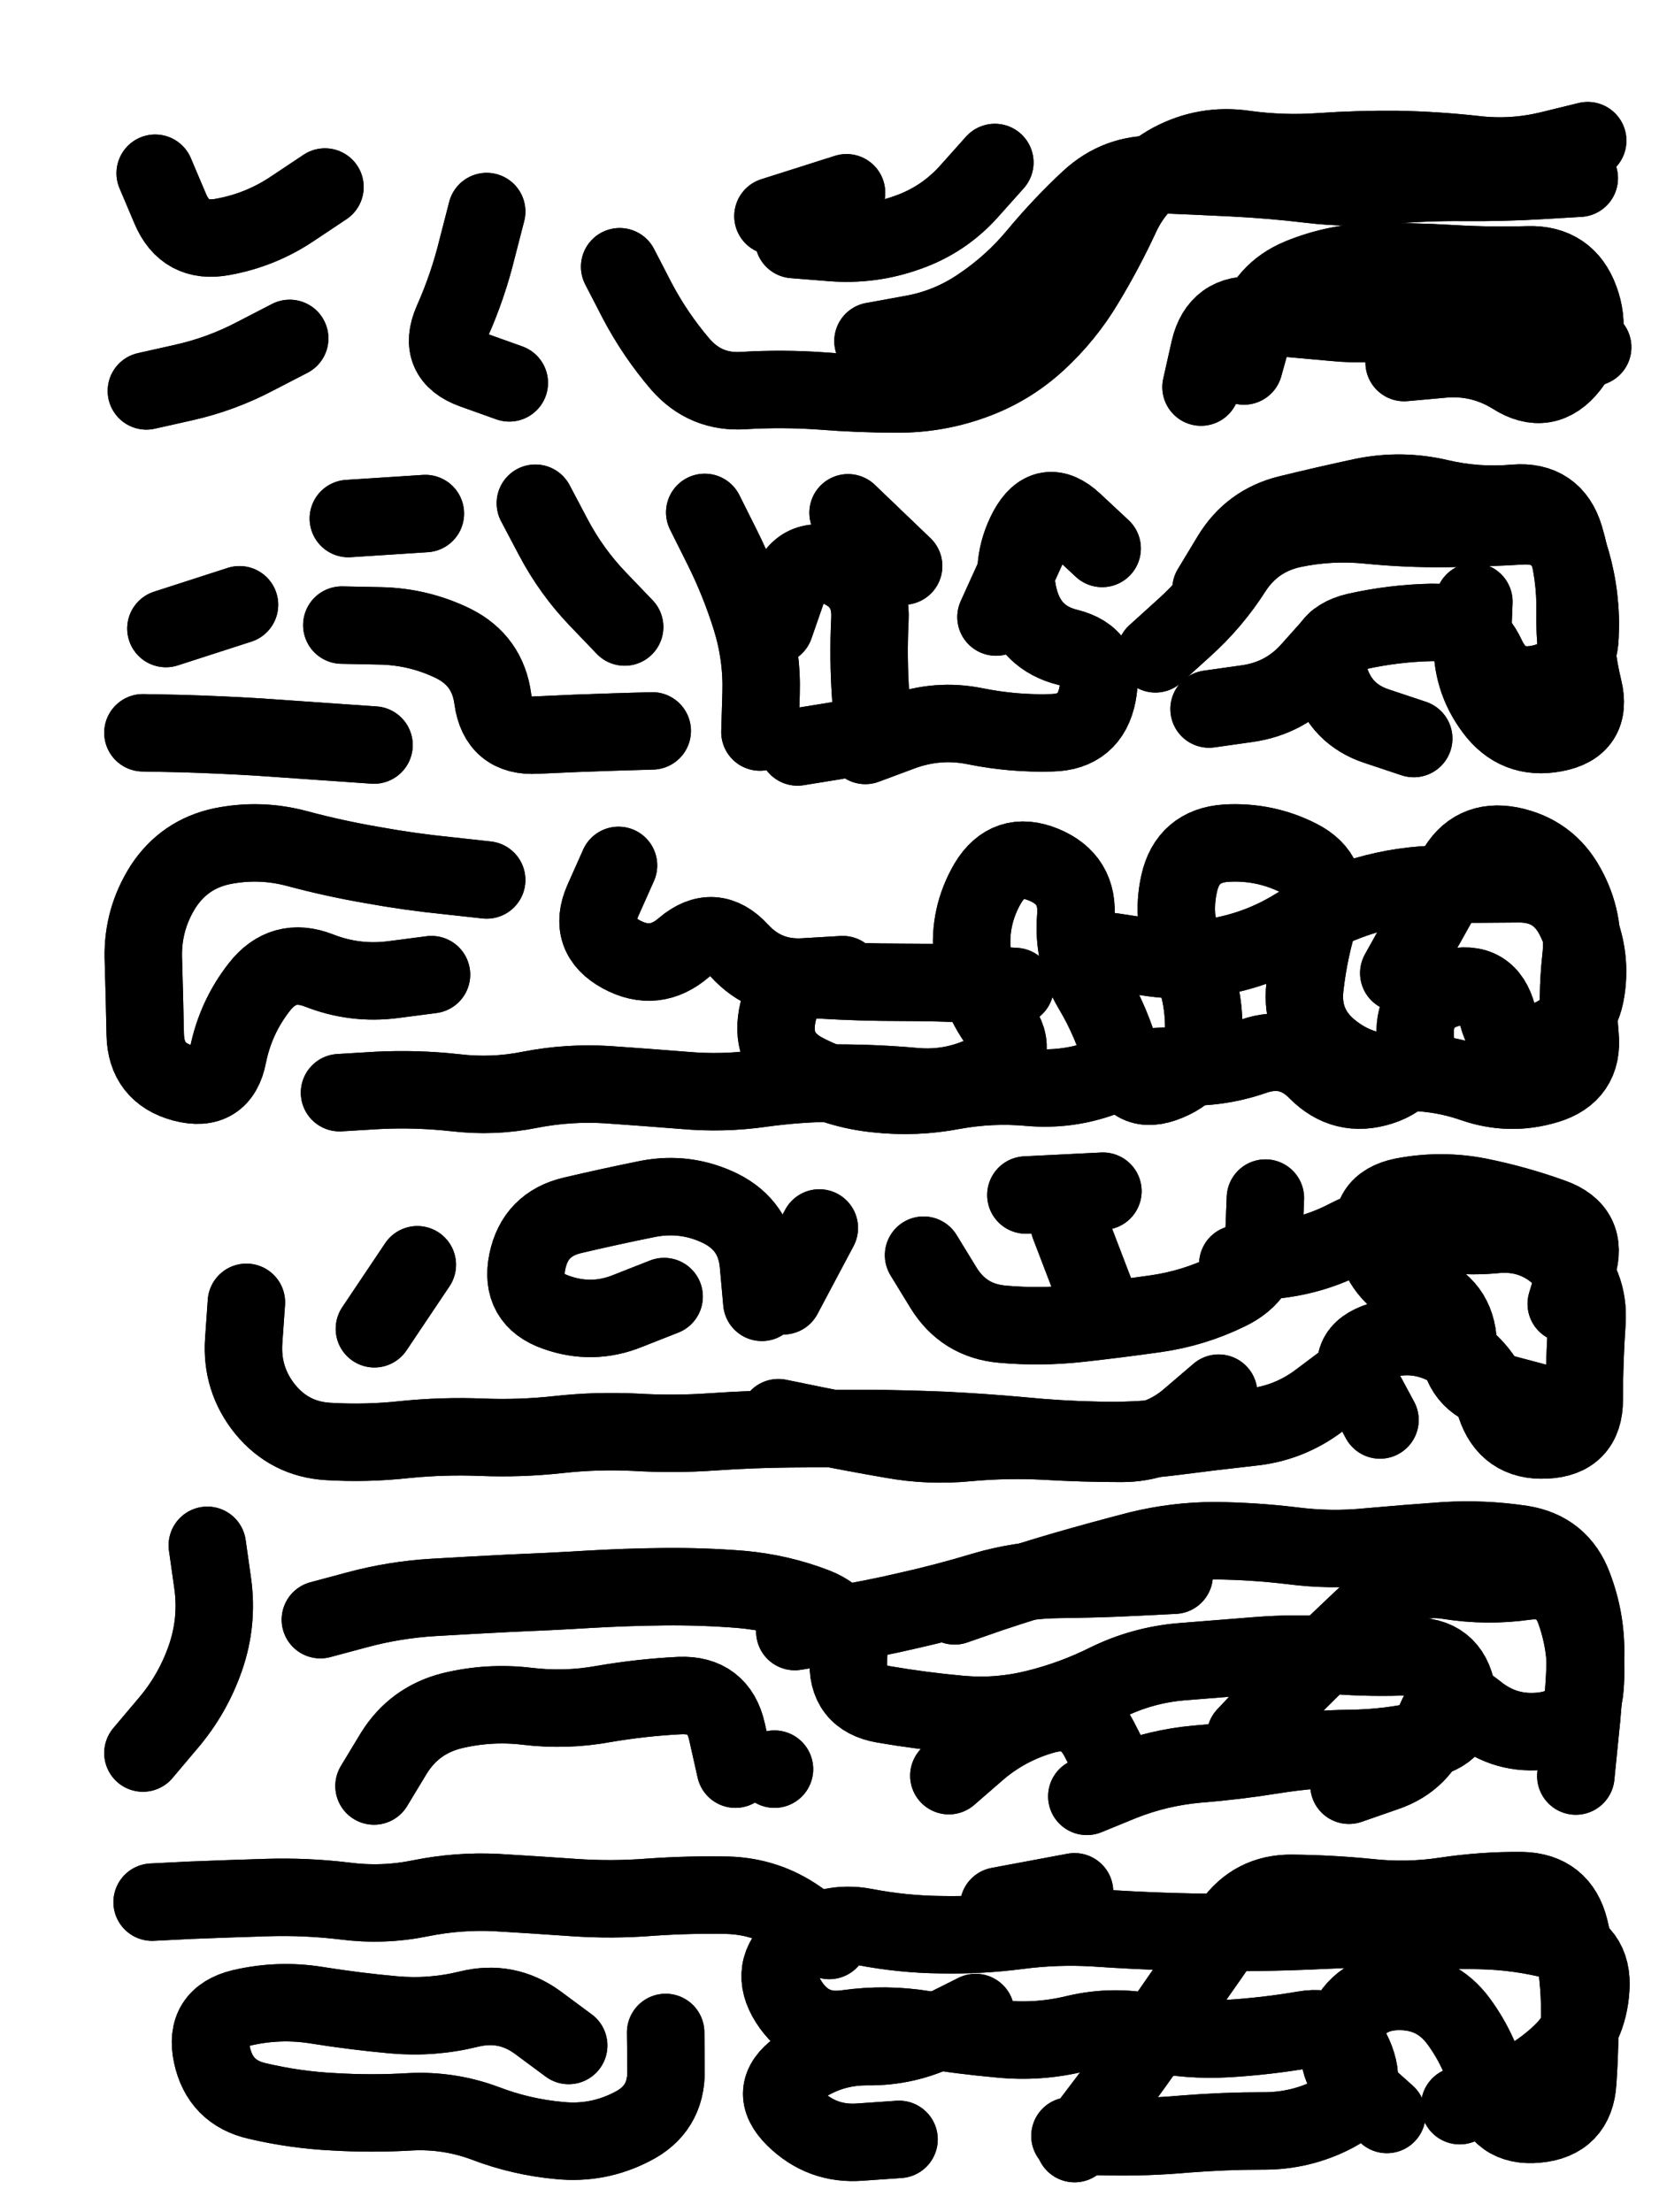 <svg xmlns="http://www.w3.org/2000/svg" viewBox="0 0 4329 5772"><title>Infinite Scribble #2780</title><defs><filter id="piece_2780_3_4_filter" x="-100" y="-100" width="4529" height="5972" filterUnits="userSpaceOnUse"><feGaussianBlur in="SourceGraphic" result="lineShape_1" stdDeviation="10100e-3"/><feColorMatrix in="lineShape_1" result="lineShape" type="matrix" values="1 0 0 0 0  0 1 0 0 0  0 0 1 0 0  0 0 0 12120e-3 -6060e-3"/><feGaussianBlur in="lineShape" result="shrank_blurred" stdDeviation="15050e-3"/><feColorMatrix in="shrank_blurred" result="shrank" type="matrix" values="1 0 0 0 0 0 1 0 0 0 0 0 1 0 0 0 0 0 14090e-3 -9090e-3"/><feColorMatrix in="lineShape" result="border_filled" type="matrix" values="0.6 0 0 0 -0.4  0 0.6 0 0 -0.4  0 0 0.6 0 -0.4  0 0 0 1 0"/><feComposite in="border_filled" in2="shrank" result="border" operator="out"/><feOffset in="lineShape" result="shapes_linestyle_bottom3" dx="48480e-3" dy="48480e-3"/><feOffset in="lineShape" result="shapes_linestyle_bottom2" dx="32320e-3" dy="32320e-3"/><feOffset in="lineShape" result="shapes_linestyle_bottom1" dx="16160e-3" dy="16160e-3"/><feMerge result="shapes_linestyle_bottom"><feMergeNode in="shapes_linestyle_bottom3"/><feMergeNode in="shapes_linestyle_bottom2"/><feMergeNode in="shapes_linestyle_bottom1"/></feMerge><feGaussianBlur in="shapes_linestyle_bottom" result="shapes_linestyle_bottomcontent_blurred" stdDeviation="15050e-3"/><feColorMatrix in="shapes_linestyle_bottomcontent_blurred" result="shapes_linestyle_bottomcontent" type="matrix" values="1 0 0 0 0 0 1 0 0 0 0 0 1 0 0 0 0 0 14090e-3 -9090e-3"/><feColorMatrix in="shapes_linestyle_bottomcontent" result="shapes_linestyle_bottomdark" type="matrix" values="0.6 0 0 0 -0.1  0 0.6 0 0 -0.1  0 0 0.6 0 -0.1  0 0 0 1 0"/><feColorMatrix in="shapes_linestyle_bottom" result="shapes_linestyle_bottomborderblack" type="matrix" values="0.6 0 0 0 -0.4  0 0.6 0 0 -0.4  0 0 0.6 0 -0.4  0 0 0 1 0"/><feGaussianBlur in="lineShape" result="shapes_linestyle_frontshrank_blurred" stdDeviation="15050e-3"/><feColorMatrix in="shapes_linestyle_frontshrank_blurred" result="shapes_linestyle_frontshrank" type="matrix" values="1 0 0 0 0 0 1 0 0 0 0 0 1 0 0 0 0 0 14090e-3 -9090e-3"/><feMerge result="shapes_linestyle"><feMergeNode in="shapes_linestyle_bottomborderblack"/><feMergeNode in="shapes_linestyle_bottomdark"/><feMergeNode in="shapes_linestyle_frontshrank"/></feMerge><feComposite in="shapes_linestyle" in2="shrank" result="shapes_linestyle_cropped" operator="over"/><feComposite in="border" in2="shapes_linestyle_cropped" result="shapes" operator="over"/></filter><filter id="piece_2780_3_4_shadow" x="-100" y="-100" width="4529" height="5972" filterUnits="userSpaceOnUse"><feColorMatrix in="SourceGraphic" result="result_blackened" type="matrix" values="0 0 0 0 0  0 0 0 0 0  0 0 0 0 0  0 0 0 0.8 0"/><feGaussianBlur in="result_blackened" result="result_blurred" stdDeviation="60600e-3"/><feComposite in="SourceGraphic" in2="result_blurred" result="result" operator="over"/></filter><filter id="piece_2780_3_4_overall" x="-100" y="-100" width="4529" height="5972" filterUnits="userSpaceOnUse"><feTurbulence result="background_texture_bumps" type="fractalNoise" baseFrequency="49e-3" numOctaves="3"/><feDiffuseLighting in="background_texture_bumps" result="background_texture" surfaceScale="1" diffuseConstant="2" lighting-color="#555"><feDistantLight azimuth="225" elevation="20"/></feDiffuseLighting><feMorphology in="SourceGraphic" result="background_glow_1_thicken" operator="dilate" radius="30150e-3"/><feColorMatrix in="background_glow_1_thicken" result="background_glow_1_thicken_colored" type="matrix" values="0 0 0 0 0  0 0 0 0 0  0 0 0 0 0  0 0 0 1 0"/><feGaussianBlur in="background_glow_1_thicken_colored" result="background_glow_1" stdDeviation="80400e-3"/><feMorphology in="SourceGraphic" result="background_glow_2_thicken" operator="dilate" radius="0"/><feColorMatrix in="background_glow_2_thicken" result="background_glow_2_thicken_colored" type="matrix" values="0 0 0 0 0  0 0 0 0 0  0 0 0 0 0  0 0 0 0 0"/><feGaussianBlur in="background_glow_2_thicken_colored" result="background_glow_2" stdDeviation="0"/><feComposite in="background_glow_1" in2="background_glow_2" result="background_glow" operator="out"/><feBlend in="background_glow" in2="background_texture" result="background_merged" mode="normal"/><feColorMatrix in="background_merged" result="background" type="matrix" values="0.2 0 0 0 0  0 0.2 0 0 0  0 0 0.2 0 0  0 0 0 1 0"/></filter><clipPath id="piece_2780_3_4_clip"><rect x="0" y="0" width="4329" height="5772"/></clipPath><g id="layer_2" filter="url(#piece_2780_3_4_filter)" stroke-width="202" stroke-linecap="round" fill="none"><path d="M 659 786 Q 659 786 570 832 Q 481 879 383 901 L 285 923 M 751 391 Q 751 391 667 447 Q 584 503 485 521 Q 386 540 347 447 L 308 355 M 1520 599 Q 1520 599 1566 688 Q 1613 777 1678 853 Q 1744 929 1844 922 Q 1945 916 2045 923 Q 2146 931 2246 931 Q 2347 931 2441 897 Q 2536 863 2610 795 Q 2684 727 2735 641 Q 2787 555 2829 464 Q 2872 373 2960 325 Q 3049 278 3148 292 Q 3248 306 3348 299 Q 3449 292 3549 293 Q 3650 295 3750 306 Q 3850 318 3948 294 L 4046 270 M 1974 528 Q 1974 528 2074 536 Q 2175 544 2270 510 Q 2365 477 2432 402 L 2499 327 M 1173 455 Q 1173 455 1148 552 Q 1124 650 1083 742 Q 1043 834 1137 868 L 1232 902 M 3149 858 Q 3149 858 3176 761 Q 3203 664 3296 626 Q 3389 588 3489 586 Q 3590 585 3690 591 Q 3791 597 3891 594 Q 3992 591 4026 685 Q 4061 780 3999 859 Q 3937 938 3852 884 Q 3767 831 3667 840 L 3567 849" stroke="hsl(54,100%,50%)"/><path d="M 3063 1440 Q 3063 1440 3115 1354 Q 3167 1268 3265 1244 Q 3363 1220 3461 1199 Q 3560 1179 3658 1202 Q 3756 1225 3856 1216 Q 3957 1208 3986 1304 Q 4015 1401 4013 1501 Q 4011 1602 4035 1700 Q 4059 1798 3960 1816 Q 3861 1835 3801 1754 Q 3741 1674 3745 1573 L 3749 1473 M 879 1847 Q 879 1847 778 1840 Q 678 1833 577 1826 Q 477 1820 376 1817 L 276 1815 M 528 1481 L 336 1543 M 1742 1240 Q 1742 1240 1787 1330 Q 1832 1420 1862 1516 Q 1892 1612 1889 1712 L 1886 1813 M 1605 1810 Q 1605 1810 1504 1813 Q 1404 1816 1303 1821 Q 1203 1827 1189 1727 Q 1176 1627 1086 1582 Q 996 1538 895 1536 L 795 1534 M 3058 1753 Q 3058 1753 3157 1739 Q 3257 1725 3323 1650 L 3390 1575 M 2779 1334 Q 2779 1334 2705 1265 Q 2632 1197 2584 1285 Q 2537 1374 2564 1471 Q 2592 1568 2689 1592 Q 2787 1616 2767 1714 Q 2748 1813 2647 1815 Q 2547 1818 2448 1798 Q 2350 1778 2255 1813 L 2161 1848 M 1013 1243 L 812 1256 M 1533 1539 Q 1533 1539 1463 1466 Q 1394 1394 1347 1305 L 1300 1216 M 2116 1241 L 2261 1380" stroke="hsl(107,100%,48%)"/><path d="M 3553 2442 Q 3553 2442 3602 2354 Q 3652 2267 3699 2178 Q 3746 2090 3844 2109 Q 3943 2129 3991 2217 Q 4040 2305 4028 2405 Q 4017 2505 4026 2605 Q 4036 2705 3939 2734 Q 3843 2763 3748 2730 Q 3653 2697 3552 2701 Q 3452 2706 3374 2642 Q 3297 2579 3308 2479 Q 3319 2379 3350 2283 Q 3382 2188 3292 2142 Q 3203 2097 3102 2103 Q 3002 2110 2980 2208 Q 2958 2306 3001 2396 Q 3045 2487 3044 2587 Q 3043 2688 2950 2726 Q 2857 2765 2831 2668 Q 2805 2571 2753 2484 Q 2702 2398 2710 2297 Q 2719 2197 2626 2159 Q 2533 2121 2481 2207 Q 2430 2294 2440 2394 Q 2451 2494 2510 2575 Q 2569 2657 2479 2702 Q 2389 2747 2289 2738 Q 2189 2729 2088 2729 Q 1988 2729 1888 2743 Q 1789 2757 1688 2748 Q 1588 2740 1487 2733 Q 1387 2727 1288 2746 Q 1190 2766 1090 2754 Q 990 2743 889 2748 L 789 2754 M 1173 2199 Q 1173 2199 1073 2188 Q 973 2178 874 2160 Q 775 2143 678 2117 Q 581 2091 482 2111 Q 384 2132 329 2216 Q 275 2301 277 2401 Q 280 2502 282 2602 Q 284 2703 381 2729 Q 479 2755 498 2656 Q 518 2557 580 2478 Q 642 2399 735 2435 Q 829 2472 929 2459 L 1029 2446 M 1517 2161 Q 1517 2161 1476 2253 Q 1436 2345 1524 2393 Q 1612 2441 1688 2375 Q 1765 2310 1833 2384 Q 1901 2458 2001 2452 L 2102 2446" stroke="hsl(184,100%,46%)"/><path d="M 3990 3305 Q 3990 3305 4019 3209 Q 4049 3113 3954 3079 Q 3860 3045 3761 3025 Q 3663 3006 3564 3025 Q 3466 3045 3490 3142 Q 3515 3240 3609 3274 Q 3704 3308 3708 3408 Q 3712 3509 3809 3534 L 3907 3560 M 546 3301 Q 546 3301 539 3401 Q 532 3502 595 3580 Q 659 3658 759 3664 Q 860 3670 960 3659 Q 1060 3649 1160 3653 Q 1261 3657 1361 3646 Q 1461 3635 1561 3640 Q 1662 3646 1762 3639 Q 1863 3632 1963 3631 Q 2064 3630 2164 3630 Q 2265 3631 2365 3635 Q 2466 3640 2566 3649 Q 2666 3659 2766 3661 Q 2867 3664 2967 3651 Q 3067 3638 3167 3627 Q 3267 3617 3347 3556 L 3427 3496 M 2313 3178 Q 2313 3178 2365 3263 Q 2418 3349 2518 3358 Q 2618 3367 2718 3356 Q 2818 3345 2917 3331 Q 3017 3317 3107 3273 Q 3198 3230 3201 3129 L 3205 3029 M 992 3203 L 880 3370 M 1636 3286 Q 1636 3286 1542 3323 Q 1449 3361 1354 3327 Q 1259 3294 1279 3195 Q 1299 3097 1397 3074 Q 1495 3051 1594 3031 Q 1693 3012 1783 3056 Q 1873 3101 1882 3201 L 1891 3301 M 2580 3021 L 2781 3011" stroke="hsl(226,100%,56%)"/><path d="M 2394 4093 Q 2394 4093 2489 4060 Q 2585 4028 2681 4000 Q 2778 3972 2875 3947 Q 2973 3923 3073 3923 Q 3174 3924 3274 3936 Q 3374 3949 3474 3939 Q 3574 3930 3674 3923 Q 3775 3917 3874 3932 Q 3974 3948 4009 4042 Q 4045 4136 4040 4236 Q 4036 4337 4025 4437 L 4015 4537 M 739 4129 Q 739 4129 836 4103 Q 933 4077 1033 4071 Q 1134 4065 1234 4060 Q 1335 4056 1435 4050 Q 1536 4044 1636 4043 Q 1737 4042 1837 4050 Q 1938 4059 2031 4095 Q 2125 4132 2117 4232 Q 2110 4333 2209 4350 Q 2308 4367 2408 4376 Q 2508 4385 2605 4361 Q 2703 4337 2793 4292 Q 2883 4248 2983 4239 Q 3084 4231 3184 4223 Q 3285 4215 3385 4222 Q 3486 4230 3586 4225 Q 3687 4220 3705 4319 Q 3723 4418 3625 4441 Q 3527 4464 3426 4465 Q 3326 4466 3226 4482 Q 3127 4498 3026 4506 Q 2926 4515 2832 4552 L 2739 4590 M 879 4563 Q 879 4563 931 4477 Q 984 4392 1081 4367 Q 1179 4343 1279 4355 Q 1379 4367 1478 4349 Q 1577 4332 1677 4327 Q 1778 4323 1800 4421 L 1822 4519 M 276 4477 Q 276 4477 341 4400 Q 406 4324 439 4229 Q 472 4134 458 4034 L 444 3935" stroke="hsl(184,100%,46%)"/><path d="M 2067 4966 Q 2067 4966 1985 4908 Q 1903 4851 1802 4848 Q 1702 4846 1601 4853 Q 1501 4861 1400 4854 Q 1300 4847 1199 4841 Q 1099 4836 1000 4856 Q 902 4876 802 4863 Q 702 4851 601 4854 Q 501 4857 400 4861 L 300 4866 M 1387 5240 Q 1387 5240 1306 5180 Q 1225 5121 1127 5145 Q 1030 5169 930 5160 Q 830 5151 730 5135 Q 631 5119 533 5142 Q 435 5166 456 5264 Q 477 5363 575 5385 Q 673 5408 773 5413 Q 874 5419 974 5413 Q 1075 5408 1169 5443 Q 1263 5479 1363 5488 Q 1463 5498 1552 5452 Q 1642 5407 1641 5306 L 1640 5206 M 2707 5496 Q 2707 5496 2768 5416 Q 2829 5336 2887 5254 Q 2945 5172 3002 5089 Q 3060 5007 3117 4924 Q 3174 4842 3274 4843 Q 3375 4844 3475 4854 Q 3575 4865 3674 4850 Q 3774 4835 3874 4836 Q 3975 4838 3999 4936 Q 4023 5034 4025 5134 Q 4027 5235 4020 5335 Q 4014 5436 3914 5445 Q 3814 5455 3791 5357 Q 3769 5259 3710 5178 Q 3651 5097 3550 5099 Q 3450 5101 3411 5193 Q 3372 5286 3447 5353 L 3522 5420 M 2509 4876 L 2707 4839 M 2449 5154 Q 2449 5154 2359 5199 Q 2269 5244 2168 5243 Q 2068 5242 1986 5300 Q 1905 5359 1976 5429 Q 2048 5500 2148 5492 L 2249 5485" stroke="hsl(107,100%,48%)"/></g><g id="layer_1" filter="url(#piece_2780_3_4_filter)" stroke-width="202" stroke-linecap="round" fill="none"><path d="M 2181 793 Q 2181 793 2280 775 Q 2379 758 2462 701 Q 2545 645 2609 568 Q 2673 491 2746 423 Q 2820 355 2920 358 Q 3021 362 3121 367 Q 3222 372 3322 384 Q 3422 396 3522 387 Q 3622 378 3722 379 Q 3823 380 3923 374 L 4024 368 M 3037 913 Q 3037 913 3059 815 Q 3082 717 3182 726 Q 3282 735 3382 744 Q 3482 754 3581 736 Q 3680 719 3780 717 Q 3881 716 3970 762 L 4059 809 M 1920 467 L 2112 406" stroke="hsl(107,100%,55%)"/><path d="M 2918 1609 Q 2918 1609 2992 1542 Q 3067 1475 3121 1390 Q 3176 1306 3274 1284 Q 3373 1263 3473 1273 Q 3573 1283 3673 1282 Q 3774 1281 3874 1275 Q 3975 1270 4003 1366 Q 4031 1463 4026 1563 Q 4022 1664 3924 1686 Q 3826 1708 3783 1617 Q 3741 1526 3640 1527 Q 3540 1529 3442 1551 Q 3344 1574 3372 1670 Q 3401 1767 3496 1798 L 3592 1830 M 2502 1513 L 2585 1330 M 1984 1852 Q 1984 1852 2083 1836 Q 2183 1821 2175 1720 Q 2168 1620 2173 1519 Q 2178 1419 2084 1382 Q 1991 1346 1958 1441 L 1925 1536" stroke="hsl(184,100%,52%)"/><path d="M 2804 2386 Q 2804 2386 2903 2401 Q 3003 2416 3101 2395 Q 3200 2374 3285 2321 Q 3371 2268 3467 2239 Q 3564 2211 3664 2210 Q 3765 2210 3865 2209 Q 3966 2208 4011 2297 Q 4057 2387 4042 2486 Q 4027 2586 3932 2618 Q 3837 2651 3811 2553 Q 3786 2456 3688 2481 Q 3591 2506 3596 2606 Q 3602 2707 3506 2738 Q 3410 2769 3339 2697 Q 3269 2626 3174 2659 Q 3079 2692 2978 2686 Q 2878 2680 2783 2714 Q 2689 2749 2589 2740 Q 2489 2731 2390 2749 Q 2291 2768 2191 2757 Q 2091 2747 2002 2700 Q 1913 2653 1931 2554 Q 1949 2455 2049 2460 Q 2150 2466 2250 2466 Q 2351 2466 2451 2471 L 2552 2477" stroke="hsl(226,100%,61%)"/><path d="M 3133 3201 Q 3133 3201 3233 3190 Q 3333 3179 3422 3132 Q 3511 3086 3608 3110 Q 3706 3134 3806 3124 Q 3906 3115 3978 3184 Q 4051 3254 4044 3354 Q 4037 3455 4037 3555 Q 4037 3656 3936 3660 Q 3836 3665 3805 3569 Q 3775 3473 3688 3422 Q 3601 3372 3505 3401 Q 3409 3431 3456 3519 L 3504 3608 M 1934 3602 Q 1934 3602 2032 3622 Q 2131 3642 2230 3659 Q 2329 3677 2429 3667 Q 2529 3658 2629 3663 Q 2730 3669 2830 3669 Q 2931 3669 3007 3603 L 3083 3538 M 2041 3107 L 1947 3284 M 2693 3099 L 2765 3287" stroke="hsl(262,100%,63%)"/><path d="M 3153 4432 Q 3153 4432 3222 4359 Q 3292 4287 3364 4217 Q 3436 4147 3510 4079 Q 3584 4011 3683 4027 Q 3783 4043 3882 4029 Q 3982 4015 4014 4110 Q 4047 4205 4039 4305 Q 4032 4406 3932 4419 Q 3832 4432 3754 4368 Q 3677 4305 3645 4400 Q 3613 4496 3518 4528 L 3423 4561 M 1977 4160 Q 1977 4160 2076 4144 Q 2176 4128 2274 4105 Q 2372 4083 2468 4054 Q 2565 4025 2665 4024 Q 2766 4023 2866 4018 L 2967 4013 M 2379 4536 Q 2379 4536 2455 4470 Q 2531 4405 2628 4378 Q 2725 4351 2771 4440 L 2817 4530 M 1924 4519 L 1924 4519" stroke="hsl(226,100%,61%)"/><path d="M 3712 5397 Q 3712 5397 3807 5364 Q 3902 5331 3975 5262 Q 4048 5193 4054 5092 Q 4061 4992 3963 4967 Q 3866 4942 3765 4940 Q 3665 4939 3564 4936 Q 3464 4934 3363 4939 Q 3263 4944 3162 4945 Q 3062 4946 2961 4943 Q 2861 4940 2760 4933 Q 2660 4927 2560 4940 Q 2460 4953 2359 4951 Q 2259 4950 2160 4931 Q 2061 4912 1984 4976 Q 1907 5041 1961 5126 Q 2015 5211 2114 5196 Q 2214 5182 2313 5198 Q 2413 5214 2513 5223 Q 2613 5233 2711 5209 Q 2809 5186 2907 5207 Q 3006 5228 3106 5222 Q 3207 5216 3306 5199 Q 3405 5182 3440 5276 Q 3476 5370 3387 5417 Q 3298 5464 3197 5463 Q 3097 5463 2996 5471 Q 2896 5480 2795 5478 L 2695 5476" stroke="hsl(184,100%,52%)"/></g></defs><g filter="url(#piece_2780_3_4_overall)" clip-path="url(#piece_2780_3_4_clip)"><use href="#layer_2"/><use href="#layer_1"/></g><g clip-path="url(#piece_2780_3_4_clip)"><use href="#layer_2" filter="url(#piece_2780_3_4_shadow)"/><use href="#layer_1" filter="url(#piece_2780_3_4_shadow)"/></g></svg>